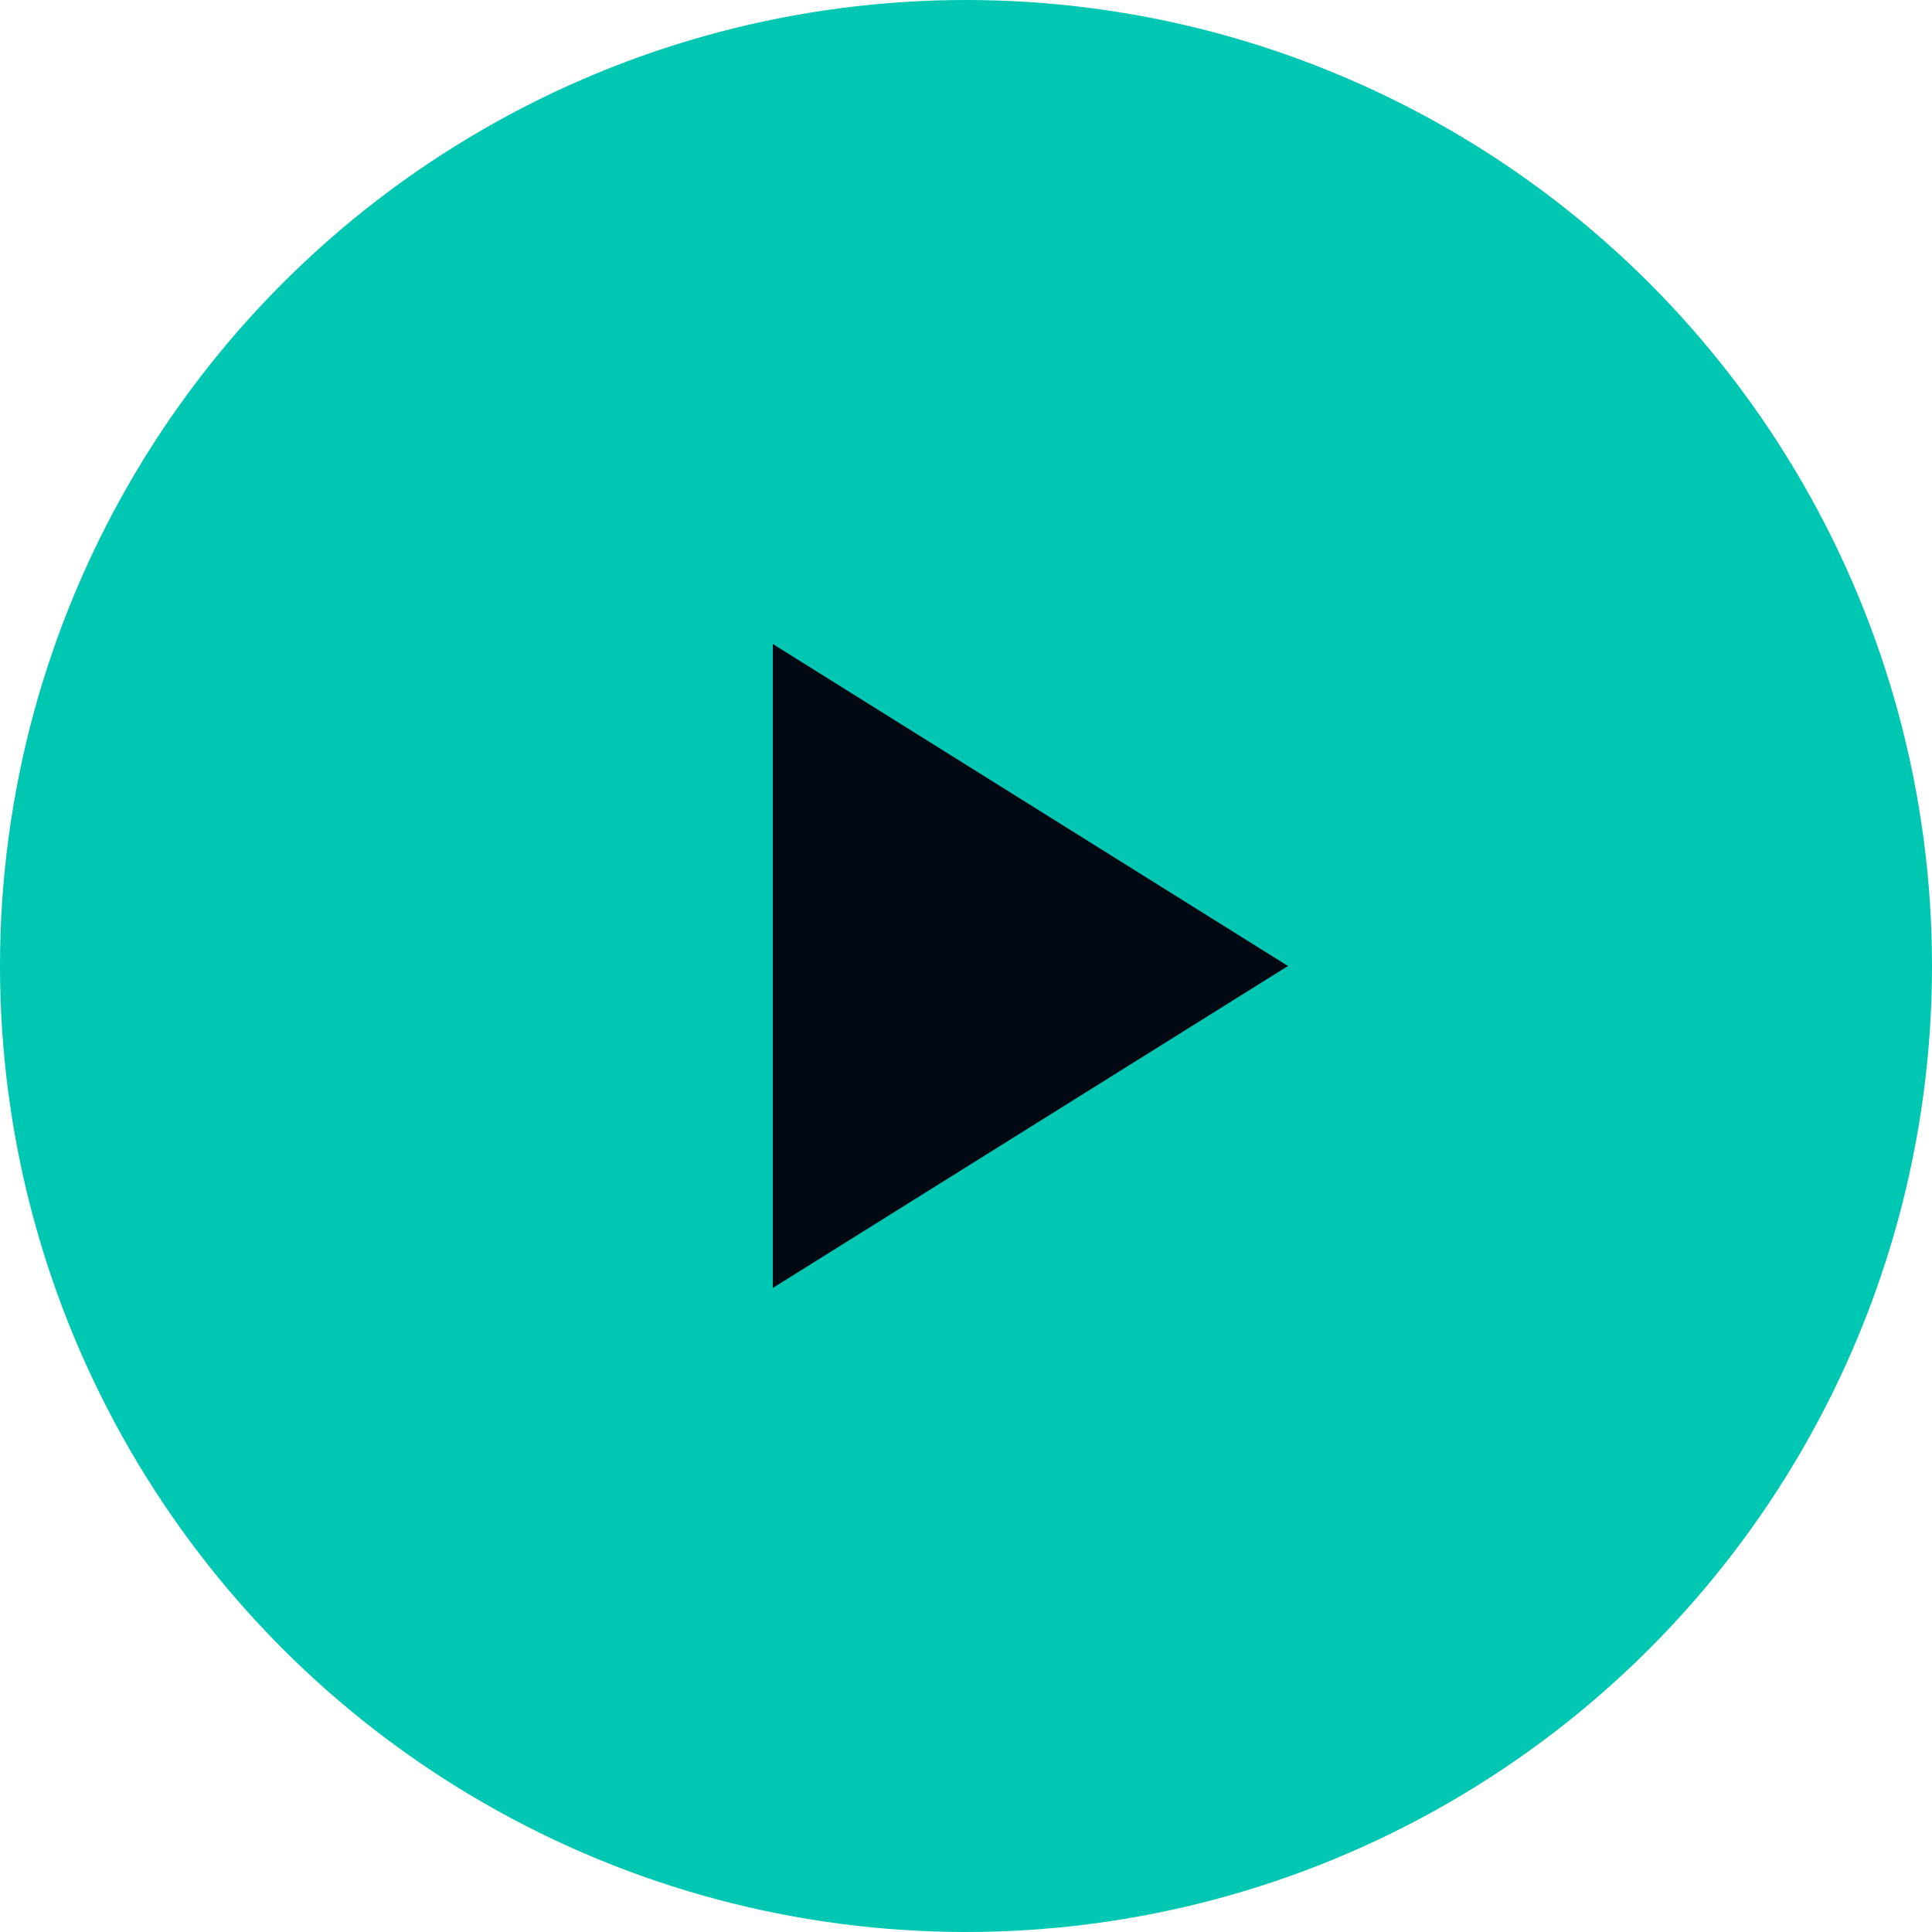 <svg width="40" height="40" viewBox="0 0 40 40" fill="none" xmlns="http://www.w3.org/2000/svg">
<circle cx="20" cy="20" r="20" fill="#00C7B2"/>
<path d="M16 26.666V13.333L26.667 20L16 26.666Z" fill="#000812"/>
</svg>

